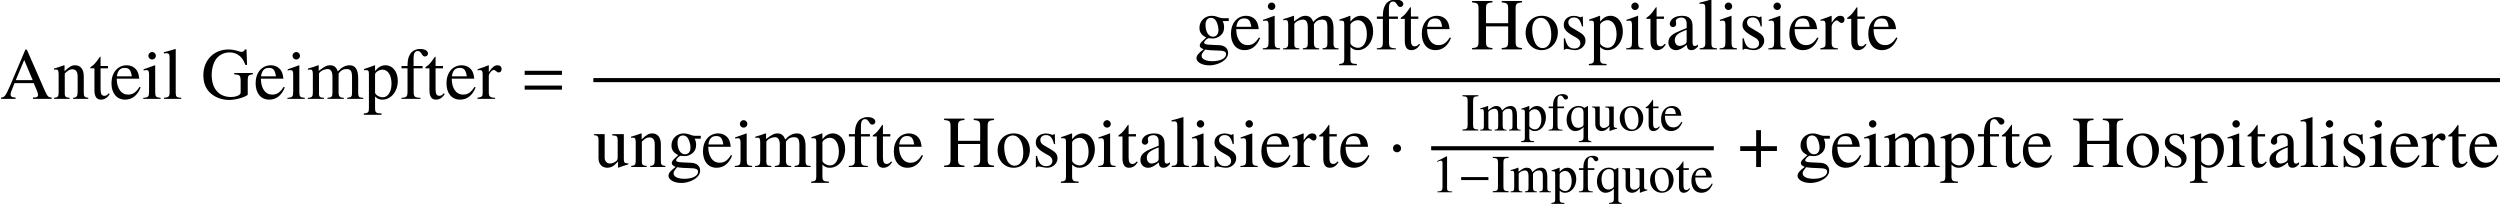 <?xml version='1.0' encoding='UTF-8'?>
<!-- This file was generated by dvisvgm 2.6.3 -->
<svg version='1.1' xmlns='http://www.w3.org/2000/svg' xmlns:xlink='http://www.w3.org/1999/xlink' width='373.107pt' height='30.417pt' viewBox='53.798 80.697 373.107 30.417'>
<defs>
<path id='g0-65' d='M5.627 0V-0.151C5.268 -0.175 5.189 -0.255 4.91 -0.845L2.925 -5.372H2.766L1.108 -1.459C0.598 -0.295 0.502 -0.175 0.12 -0.151V0H1.698V-0.151C1.315 -0.151 1.156 -0.255 1.156 -0.478C1.156 -0.574 1.18 -0.685 1.219 -0.789L1.586 -1.722H3.674L4.001 -0.956C4.097 -0.733 4.152 -0.534 4.152 -0.414C4.152 -0.343 4.105 -0.255 4.041 -0.223C3.945 -0.167 3.881 -0.151 3.595 -0.151V0H5.627ZM3.563 -2.048H1.722L2.638 -4.24L3.563 -2.048Z'/>
<path id='g0-71' d='M5.651 -2.678V-2.821H3.618V-2.678C3.961 -2.654 4.057 -2.63 4.152 -2.566C4.272 -2.495 4.32 -2.311 4.32 -1.969V-0.677C4.32 -0.422 3.834 -0.207 3.26 -0.207C1.961 -0.207 1.164 -1.116 1.164 -2.598C1.164 -3.347 1.387 -4.073 1.737 -4.463S2.582 -5.069 3.124 -5.069C3.571 -5.069 3.961 -4.918 4.272 -4.631C4.511 -4.407 4.639 -4.192 4.838 -3.706H5.021L4.957 -5.388H4.782C4.734 -5.236 4.591 -5.125 4.423 -5.125C4.344 -5.125 4.216 -5.149 4.073 -5.204C3.714 -5.324 3.347 -5.388 2.989 -5.388C1.395 -5.388 0.255 -4.216 0.255 -2.59C0.255 -1.809 0.47 -1.211 0.917 -0.741C1.451 -0.191 2.216 0.112 3.092 0.112C3.778 0.112 4.774 -0.167 5.093 -0.446V-2.064C5.093 -2.534 5.189 -2.638 5.651 -2.678Z'/>
<path id='g0-72' d='M5.595 0V-0.151C4.997 -0.199 4.894 -0.303 4.894 -0.869V-4.407C4.894 -4.981 4.981 -5.069 5.595 -5.125V-5.276H3.379V-5.125C3.993 -5.069 4.081 -4.981 4.081 -4.407V-2.861H1.666V-4.407C1.666 -4.981 1.753 -5.069 2.367 -5.125V-5.276H0.151V-5.125C0.765 -5.069 0.853 -4.981 0.853 -4.407V-0.956C0.853 -0.287 0.773 -0.191 0.151 -0.151V0H2.367V-0.151C1.769 -0.199 1.666 -0.303 1.666 -0.869V-2.511H4.081V-0.956C4.081 -0.287 4.001 -0.191 3.379 -0.151V0H5.595Z'/>
<path id='g0-73' d='M2.511 0V-0.151C1.857 -0.175 1.73 -0.287 1.73 -0.869V-4.407C1.73 -4.989 1.841 -5.093 2.511 -5.125V-5.276H0.143V-5.125C0.821 -5.085 0.917 -4.997 0.917 -4.407V-0.869C0.917 -0.271 0.813 -0.175 0.143 -0.151V0H2.511Z'/>
<path id='g0-97' d='M3.523 -0.319V-0.526C3.387 -0.414 3.292 -0.375 3.172 -0.375C2.989 -0.375 2.933 -0.486 2.933 -0.837V-2.391C2.933 -2.798 2.893 -3.021 2.782 -3.204C2.614 -3.507 2.271 -3.666 1.785 -3.666C1.379 -3.666 0.996 -3.555 0.773 -3.371C0.574 -3.204 0.446 -2.973 0.446 -2.774C0.446 -2.59 0.598 -2.431 0.789 -2.431S1.148 -2.59 1.148 -2.766C1.148 -2.798 1.14 -2.837 1.132 -2.893C1.116 -2.965 1.108 -3.029 1.108 -3.084C1.108 -3.3 1.363 -3.475 1.682 -3.475C2.072 -3.475 2.287 -3.244 2.287 -2.813V-2.327C1.06 -1.833 0.925 -1.769 0.582 -1.467C0.406 -1.307 0.295 -1.036 0.295 -0.773C0.295 -0.271 0.638 0.08 1.132 0.08C1.482 0.08 1.809 -0.088 2.295 -0.502C2.335 -0.08 2.479 0.08 2.805 0.08C3.076 0.08 3.244 -0.016 3.523 -0.319ZM2.287 -0.98C2.287 -0.733 2.248 -0.662 2.08 -0.558C1.889 -0.446 1.666 -0.383 1.498 -0.383C1.219 -0.383 0.996 -0.654 0.996 -0.996V-1.028C0.996 -1.498 1.323 -1.785 2.287 -2.136V-0.98Z'/>
<path id='g0-101' d='M3.379 -1.251L3.252 -1.307C2.869 -0.701 2.527 -0.47 2.016 -0.47C1.578 -0.47 1.243 -0.677 1.012 -1.108C0.853 -1.419 0.789 -1.698 0.773 -2.208H3.228C3.164 -2.726 3.084 -2.957 2.885 -3.212C2.646 -3.499 2.279 -3.666 1.865 -3.666C0.877 -3.666 0.199 -2.869 0.199 -1.706C0.199 -0.606 0.773 0.08 1.69 0.08C2.455 0.08 3.045 -0.391 3.379 -1.251ZM2.415 -2.463H0.789C0.877 -3.092 1.148 -3.379 1.634 -3.379S2.311 -3.156 2.415 -2.463Z'/>
<path id='g0-102' d='M3.053 -4.949C3.053 -5.236 2.702 -5.444 2.224 -5.444C1.722 -5.444 1.307 -5.228 1.1 -4.87S0.829 -4.224 0.821 -3.587H0.167V-3.332H0.821V-0.829C0.821 -0.247 0.733 -0.151 0.159 -0.12V0H2.232V-0.12C1.578 -0.143 1.49 -0.231 1.49 -0.829V-3.332H2.463V-3.587H1.482V-4.511C1.482 -4.981 1.634 -5.22 1.937 -5.22C2.112 -5.22 2.216 -5.141 2.359 -4.91C2.487 -4.694 2.582 -4.623 2.718 -4.623C2.909 -4.623 3.053 -4.766 3.053 -4.949Z'/>
<path id='g0-103' d='M3.746 -3.092V-3.403H3.132C2.973 -3.403 2.853 -3.427 2.694 -3.483L2.519 -3.547C2.303 -3.626 2.088 -3.666 1.881 -3.666C1.14 -3.666 0.55 -3.092 0.55 -2.367C0.55 -1.865 0.765 -1.562 1.291 -1.299L0.948 -0.98C0.685 -0.749 0.582 -0.59 0.582 -0.43C0.582 -0.263 0.677 -0.167 1.004 -0.008C0.438 0.406 0.223 0.669 0.223 0.964C0.223 1.387 0.845 1.737 1.602 1.737C2.2 1.737 2.821 1.53 3.236 1.196C3.539 0.948 3.674 0.693 3.674 0.391C3.674 -0.104 3.3 -0.438 2.71 -0.462L1.682 -0.51C1.259 -0.526 1.06 -0.598 1.06 -0.725C1.06 -0.885 1.323 -1.164 1.538 -1.227C1.61 -1.219 1.666 -1.211 1.69 -1.211C1.841 -1.196 1.945 -1.188 1.993 -1.188C2.287 -1.188 2.606 -1.307 2.853 -1.522C3.116 -1.745 3.236 -2.024 3.236 -2.423C3.236 -2.654 3.196 -2.837 3.084 -3.092H3.746ZM3.451 0.51C3.451 0.972 2.845 1.283 1.945 1.283C1.243 1.283 0.781 1.052 0.781 0.701C0.781 0.518 0.837 0.414 1.172 0.016C1.435 0.072 2.072 0.12 2.463 0.12C3.188 0.12 3.451 0.223 3.451 0.51ZM2.622 -2.112C2.622 -1.666 2.391 -1.387 2.024 -1.387C1.546 -1.387 1.211 -1.905 1.211 -2.67V-2.694C1.211 -3.164 1.435 -3.443 1.801 -3.443C2.048 -3.443 2.256 -3.308 2.383 -3.068C2.527 -2.79 2.622 -2.423 2.622 -2.112Z'/>
<path id='g0-105' d='M2.016 0V-0.12C1.49 -0.159 1.427 -0.239 1.427 -0.813V-3.642L1.395 -3.666L0.159 -3.228V-3.108L0.223 -3.116C0.319 -3.132 0.422 -3.14 0.494 -3.14C0.685 -3.14 0.757 -3.013 0.757 -2.662V-0.813C0.757 -0.239 0.677 -0.151 0.128 -0.12V0H2.016ZM1.498 -4.702C1.498 -4.926 1.323 -5.109 1.092 -5.109C0.869 -5.109 0.685 -4.926 0.685 -4.702C0.685 -4.471 0.869 -4.296 1.092 -4.296C1.323 -4.296 1.498 -4.471 1.498 -4.702Z'/>
<path id='g0-108' d='M2.048 0V-0.12C1.538 -0.151 1.451 -0.231 1.451 -0.669V-5.428L1.419 -5.444C1.004 -5.308 0.701 -5.228 0.151 -5.093V-4.965H0.199C0.287 -4.973 0.383 -4.981 0.446 -4.981C0.701 -4.981 0.781 -4.87 0.781 -4.495V-0.693C0.781 -0.263 0.669 -0.159 0.167 -0.12V0H2.048Z'/>
<path id='g0-109' d='M6.177 0V-0.12L5.97 -0.135C5.731 -0.151 5.627 -0.295 5.627 -0.606V-2.248C5.627 -3.188 5.316 -3.666 4.702 -3.666C4.24 -3.666 3.834 -3.459 3.403 -2.997C3.26 -3.451 2.989 -3.666 2.558 -3.666C2.208 -3.666 1.985 -3.555 1.323 -3.053V-3.65L1.267 -3.666C0.861 -3.515 0.59 -3.427 0.151 -3.308V-3.172C0.255 -3.196 0.319 -3.204 0.406 -3.204C0.614 -3.204 0.685 -3.076 0.685 -2.694V-0.677C0.685 -0.247 0.574 -0.128 0.128 -0.12V0H1.897V-0.12C1.474 -0.135 1.355 -0.223 1.355 -0.534V-2.782C1.355 -2.782 1.419 -2.877 1.474 -2.933C1.674 -3.116 2.016 -3.252 2.295 -3.252C2.646 -3.252 2.821 -2.973 2.821 -2.415V-0.685C2.821 -0.239 2.734 -0.151 2.279 -0.12V0H4.065V-0.12C3.61 -0.128 3.491 -0.263 3.491 -0.757V-2.766C3.73 -3.108 3.993 -3.252 4.36 -3.252C4.814 -3.252 4.957 -3.037 4.957 -2.375V-0.693C4.957 -0.239 4.894 -0.175 4.431 -0.12V0H6.177Z'/>
<path id='g0-110' d='M3.866 0V-0.12C3.475 -0.159 3.379 -0.255 3.379 -0.646V-2.471C3.379 -3.22 3.029 -3.666 2.439 -3.666C2.072 -3.666 1.825 -3.531 1.283 -3.021V-3.65L1.227 -3.666C0.837 -3.523 0.566 -3.435 0.128 -3.308V-3.172C0.175 -3.196 0.255 -3.204 0.343 -3.204C0.566 -3.204 0.638 -3.084 0.638 -2.694V-0.717C0.638 -0.263 0.55 -0.151 0.143 -0.12V0H1.833V-0.12C1.427 -0.151 1.307 -0.247 1.307 -0.534V-2.774C1.69 -3.132 1.865 -3.228 2.128 -3.228C2.519 -3.228 2.71 -2.981 2.71 -2.455V-0.789C2.71 -0.287 2.606 -0.151 2.208 -0.12V0H3.866Z'/>
<path id='g0-111' d='M3.746 -1.865C3.746 -2.909 3.013 -3.666 1.993 -3.666C0.956 -3.666 0.231 -2.901 0.231 -1.801C0.231 -0.725 0.972 0.08 1.977 0.08S3.746 -0.765 3.746 -1.865ZM3.029 -1.586C3.029 -0.685 2.67 -0.143 2.072 -0.143C1.761 -0.143 1.467 -0.335 1.299 -0.654C1.076 -1.068 0.948 -1.626 0.948 -2.192C0.948 -2.949 1.323 -3.443 1.889 -3.443C2.558 -3.443 3.029 -2.678 3.029 -1.586Z'/>
<path id='g0-112' d='M3.746 -1.969C3.746 -2.957 3.188 -3.666 2.415 -3.666C1.969 -3.666 1.618 -3.467 1.267 -3.037V-3.65L1.219 -3.666C0.789 -3.499 0.51 -3.395 0.072 -3.26V-3.132C0.143 -3.14 0.199 -3.14 0.271 -3.14C0.542 -3.14 0.598 -3.061 0.598 -2.686V1.044C0.598 1.459 0.51 1.546 0.04 1.594V1.73H1.969V1.586C1.371 1.578 1.267 1.49 1.267 0.988V-0.263C1.546 0 1.737 0.08 2.072 0.08C3.013 0.08 3.746 -0.813 3.746 -1.969ZM3.061 -1.658C3.061 -0.773 2.67 -0.175 2.096 -0.175C1.722 -0.175 1.267 -0.462 1.267 -0.701V-2.662C1.267 -2.901 1.714 -3.188 2.08 -3.188C2.67 -3.188 3.061 -2.582 3.061 -1.658Z'/>
<path id='g0-113' d='M3.889 1.73V1.618C3.451 1.522 3.387 1.459 3.387 1.124V-3.642H3.3L2.869 -3.387C2.503 -3.602 2.264 -3.674 1.953 -3.674C0.956 -3.674 0.191 -2.782 0.191 -1.634C0.191 -0.63 0.717 0.08 1.467 0.08C1.929 0.08 2.367 -0.128 2.718 -0.51V0.988C2.718 1.435 2.574 1.554 2.008 1.594V1.73H3.889ZM2.718 -1.012C2.718 -0.821 2.686 -0.717 2.606 -0.654C2.431 -0.502 2.168 -0.406 1.921 -0.406S1.459 -0.486 1.299 -0.646C1.044 -0.877 0.877 -1.395 0.877 -1.921C0.877 -2.861 1.299 -3.451 1.977 -3.451C2.471 -3.451 2.718 -3.188 2.718 -2.654V-1.012Z'/>
<path id='g0-114' d='M2.67 -3.244C2.67 -3.507 2.503 -3.666 2.232 -3.666C1.897 -3.666 1.666 -3.483 1.275 -2.917V-3.65L1.235 -3.666C0.813 -3.491 0.526 -3.387 0.056 -3.236V-3.108C0.167 -3.132 0.239 -3.14 0.335 -3.14C0.534 -3.14 0.606 -3.013 0.606 -2.662V-0.669C0.606 -0.271 0.55 -0.215 0.04 -0.12V0H1.953V-0.12C1.411 -0.143 1.275 -0.263 1.275 -0.717V-2.511C1.275 -2.766 1.618 -3.164 1.833 -3.164C1.881 -3.164 1.953 -3.124 2.04 -3.045C2.168 -2.933 2.256 -2.885 2.359 -2.885C2.55 -2.885 2.67 -3.021 2.67 -3.244Z'/>
<path id='g0-115' d='M2.774 -0.94C2.774 -1.339 2.59 -1.602 2.104 -1.889L1.243 -2.399C1.02 -2.527 0.901 -2.726 0.901 -2.941C0.901 -3.268 1.148 -3.483 1.514 -3.483C1.969 -3.483 2.208 -3.22 2.391 -2.503H2.511L2.479 -3.587H2.391L2.375 -3.571C2.303 -3.515 2.295 -3.507 2.264 -3.507C2.216 -3.507 2.136 -3.523 2.048 -3.563C1.881 -3.626 1.698 -3.658 1.506 -3.658C0.853 -3.658 0.406 -3.26 0.406 -2.678C0.406 -2.232 0.662 -1.921 1.339 -1.53L1.801 -1.267C2.08 -1.108 2.216 -0.917 2.216 -0.669C2.216 -0.319 1.961 -0.096 1.554 -0.096C1.004 -0.096 0.725 -0.399 0.542 -1.211H0.414V0.032H0.518C0.574 -0.048 0.606 -0.064 0.701 -0.064C0.789 -0.064 0.877 -0.048 1.068 0C1.291 0.048 1.49 0.08 1.658 0.08C2.264 0.08 2.774 -0.383 2.774 -0.94Z'/>
<path id='g0-116' d='M2.224 -0.526L2.12 -0.614C1.945 -0.406 1.817 -0.335 1.642 -0.335C1.347 -0.335 1.227 -0.542 1.227 -1.052V-3.332H2.032V-3.587H1.227V-4.511C1.227 -4.591 1.211 -4.615 1.172 -4.615C1.124 -4.535 1.068 -4.463 1.012 -4.392C0.717 -3.953 0.446 -3.658 0.239 -3.539C0.151 -3.483 0.104 -3.435 0.104 -3.387C0.104 -3.363 0.112 -3.347 0.135 -3.332H0.558V-0.933C0.558 -0.263 0.797 0.08 1.259 0.08C1.658 0.08 1.961 -0.112 2.224 -0.526Z'/>
<path id='g0-117' d='M3.818 -0.287V-0.399H3.778C3.411 -0.399 3.324 -0.486 3.324 -0.853V-3.587H2.064V-3.451C2.558 -3.427 2.654 -3.347 2.654 -2.949V-1.076C2.654 -0.861 2.614 -0.741 2.519 -0.669C2.295 -0.478 2.048 -0.383 1.801 -0.383C1.49 -0.383 1.235 -0.654 1.235 -0.988V-3.587H0.072V-3.475C0.454 -3.451 0.566 -3.332 0.566 -2.965V-0.956C0.566 -0.327 0.948 0.08 1.53 0.08C1.825 0.08 2.136 -0.048 2.351 -0.263L2.694 -0.606V0.056L2.726 0.072C3.124 -0.088 3.411 -0.175 3.818 -0.287Z'/>
<path id='g5-0' d='M4.558 -1.818V-2.263H0.492V-1.818H4.558Z'/>
<path id='g5-1' d='M1.437 -2.033C1.437 -2.279 1.231 -2.485 0.993 -2.485S0.556 -2.287 0.556 -2.033C0.556 -1.731 0.826 -1.604 0.993 -1.604S1.437 -1.739 1.437 -2.033Z'/>
<path id='g5-184' d='M1.977 -2.271H0.238V-1.747H1.977V0H2.501V-1.747H4.24V-2.271H2.501V-4.018H1.977V-2.271Z'/>
<use id='g8-1' xlink:href='#g5-1' transform='scale(1.369)'/>
<use id='g8-184' xlink:href='#g5-184' transform='scale(1.369)'/>
<path id='g12-49' d='M3.128 0V-0.119C2.501 -0.127 2.374 -0.206 2.374 -0.588V-5.352L2.311 -5.368L0.881 -4.645V-4.534C0.977 -4.574 1.064 -4.605 1.096 -4.621C1.239 -4.677 1.374 -4.709 1.453 -4.709C1.62 -4.709 1.691 -4.59 1.691 -4.335V-0.738C1.691 -0.476 1.628 -0.294 1.501 -0.222C1.382 -0.151 1.27 -0.127 0.937 -0.119V0H3.128Z'/>
<path id='g2-61' d='M5.999 -3.587V-4.195H0.435V-3.587H5.999ZM5.999 -1.38V-1.989H0.435V-1.38H5.999Z'/>
<use id='g13-65' xlink:href='#g0-65' transform='scale(1.369)'/>
<use id='g13-71' xlink:href='#g0-71' transform='scale(1.369)'/>
<use id='g13-72' xlink:href='#g0-72' transform='scale(1.369)'/>
<use id='g13-97' xlink:href='#g0-97' transform='scale(1.369)'/>
<use id='g13-101' xlink:href='#g0-101' transform='scale(1.369)'/>
<use id='g13-102' xlink:href='#g0-102' transform='scale(1.369)'/>
<use id='g13-103' xlink:href='#g0-103' transform='scale(1.369)'/>
<use id='g13-105' xlink:href='#g0-105' transform='scale(1.369)'/>
<use id='g13-108' xlink:href='#g0-108' transform='scale(1.369)'/>
<use id='g13-109' xlink:href='#g0-109' transform='scale(1.369)'/>
<use id='g13-110' xlink:href='#g0-110' transform='scale(1.369)'/>
<use id='g13-111' xlink:href='#g0-111' transform='scale(1.369)'/>
<use id='g13-112' xlink:href='#g0-112' transform='scale(1.369)'/>
<use id='g13-114' xlink:href='#g0-114' transform='scale(1.369)'/>
<use id='g13-115' xlink:href='#g0-115' transform='scale(1.369)'/>
<use id='g13-116' xlink:href='#g0-116' transform='scale(1.369)'/>
<use id='g13-117' xlink:href='#g0-117' transform='scale(1.369)'/>
</defs>
<g id='page1'>
<use x='53.798' y='95.457' xlink:href='#g13-65'/>
<use x='61.675' y='95.457' xlink:href='#g13-110'/>
<use x='67.129' y='95.457' xlink:href='#g13-116'/>
<use x='70.162' y='95.457' xlink:href='#g13-101'/>
<use x='75.006' y='95.457' xlink:href='#g13-105'/>
<use x='78.038' y='95.457' xlink:href='#g13-108'/>
<use x='83.798' y='95.457' xlink:href='#g13-71'/>
<use x='91.675' y='95.457' xlink:href='#g13-101'/>
<use x='96.518' y='95.457' xlink:href='#g13-105'/>
<use x='99.551' y='95.457' xlink:href='#g13-109'/>
<use x='108.038' y='95.457' xlink:href='#g13-112'/>
<use x='113.493' y='95.457' xlink:href='#g13-102'/>
<use x='117.126' y='95.457' xlink:href='#g13-116'/>
<use x='120.158' y='95.457' xlink:href='#g13-101'/>
<use x='125.002' y='95.457' xlink:href='#g13-114'/>
<use x='131.665' y='95.457' xlink:href='#g2-61'/>
<use x='232.056' y='88.072' xlink:href='#g13-103'/>
<use x='237.238' y='88.072' xlink:href='#g13-101'/>
<use x='242.081' y='88.072' xlink:href='#g13-105'/>
<use x='245.114' y='88.072' xlink:href='#g13-109'/>
<use x='253.601' y='88.072' xlink:href='#g13-112'/>
<use x='259.056' y='88.072' xlink:href='#g13-102'/>
<use x='262.689' y='88.072' xlink:href='#g13-116'/>
<use x='265.721' y='88.072' xlink:href='#g13-101'/>
<use x='273.292' y='88.072' xlink:href='#g13-72'/>
<use x='281.169' y='88.072' xlink:href='#g13-111'/>
<use x='286.623' y='88.072' xlink:href='#g13-115'/>
<use x='290.867' y='88.072' xlink:href='#g13-112'/>
<use x='296.321' y='88.072' xlink:href='#g13-105'/>
<use x='299.354' y='88.072' xlink:href='#g13-116'/>
<use x='302.387' y='88.072' xlink:href='#g13-97'/>
<use x='307.23' y='88.072' xlink:href='#g13-108'/>
<use x='310.263' y='88.072' xlink:href='#g13-105'/>
<use x='313.296' y='88.072' xlink:href='#g13-115'/>
<use x='317.54' y='88.072' xlink:href='#g13-105'/>
<use x='320.572' y='88.072' xlink:href='#g13-101'/>
<use x='325.416' y='88.072' xlink:href='#g13-114'/>
<use x='329.321' y='88.072' xlink:href='#g13-116'/>
<use x='332.354' y='88.072' xlink:href='#g13-101'/>
<rect x='142.349' y='92.348' height='0.611' width='284.556'/>
<use x='142.349' y='105.625' xlink:href='#g13-117'/>
<use x='147.803' y='105.625' xlink:href='#g13-110'/>
<use x='153.258' y='105.625' xlink:href='#g13-103'/>
<use x='158.44' y='105.625' xlink:href='#g13-101'/>
<use x='163.283' y='105.625' xlink:href='#g13-105'/>
<use x='166.316' y='105.625' xlink:href='#g13-109'/>
<use x='174.803' y='105.625' xlink:href='#g13-112'/>
<use x='180.258' y='105.625' xlink:href='#g13-102'/>
<use x='183.89' y='105.625' xlink:href='#g13-116'/>
<use x='186.923' y='105.625' xlink:href='#g13-101'/>
<use x='194.494' y='105.625' xlink:href='#g13-72'/>
<use x='202.37' y='105.625' xlink:href='#g13-111'/>
<use x='207.825' y='105.625' xlink:href='#g13-115'/>
<use x='212.069' y='105.625' xlink:href='#g13-112'/>
<use x='217.523' y='105.625' xlink:href='#g13-105'/>
<use x='220.556' y='105.625' xlink:href='#g13-116'/>
<use x='223.589' y='105.625' xlink:href='#g13-97'/>
<use x='228.432' y='105.625' xlink:href='#g13-108'/>
<use x='231.465' y='105.625' xlink:href='#g13-105'/>
<use x='234.498' y='105.625' xlink:href='#g13-115'/>
<use x='238.741' y='105.625' xlink:href='#g13-105'/>
<use x='241.774' y='105.625' xlink:href='#g13-101'/>
<use x='246.618' y='105.625' xlink:href='#g13-114'/>
<use x='250.523' y='105.625' xlink:href='#g13-116'/>
<use x='253.556' y='105.625' xlink:href='#g13-101'/>
<use x='260.933' y='105.625' xlink:href='#g8-1'/>
<use x='271.916' y='100.18' xlink:href='#g0-73'/>
<use x='274.57' y='100.18' xlink:href='#g0-109'/>
<use x='280.771' y='100.18' xlink:href='#g0-112'/>
<use x='284.756' y='100.18' xlink:href='#g0-102'/>
<use x='287.41' y='100.18' xlink:href='#g0-113'/>
<use x='291.315' y='100.18' xlink:href='#g0-117'/>
<use x='295.3' y='100.18' xlink:href='#g0-111'/>
<use x='299.285' y='100.18' xlink:href='#g0-116'/>
<use x='301.501' y='100.18' xlink:href='#g0-101'/>
<rect x='267.389' y='102.516' height='0.611' width='42.178'/>
<use x='267.389' y='109.389' xlink:href='#g12-49'/>
<use x='271.374' y='109.389' xlink:href='#g5-0'/>
<use x='276.443' y='109.389' xlink:href='#g0-73'/>
<use x='279.097' y='109.389' xlink:href='#g0-109'/>
<use x='285.298' y='109.389' xlink:href='#g0-112'/>
<use x='289.283' y='109.389' xlink:href='#g0-102'/>
<use x='291.937' y='109.389' xlink:href='#g0-113'/>
<use x='295.842' y='109.389' xlink:href='#g0-117'/>
<use x='299.827' y='109.389' xlink:href='#g0-111'/>
<use x='303.812' y='109.389' xlink:href='#g0-116'/>
<use x='306.028' y='109.389' xlink:href='#g0-101'/>
<use x='313.186' y='105.625' xlink:href='#g8-184'/>
<use x='321.763' y='105.625' xlink:href='#g13-103'/>
<use x='326.945' y='105.625' xlink:href='#g13-101'/>
<use x='331.789' y='105.625' xlink:href='#g13-105'/>
<use x='334.821' y='105.625' xlink:href='#g13-109'/>
<use x='343.309' y='105.625' xlink:href='#g13-112'/>
<use x='348.763' y='105.625' xlink:href='#g13-102'/>
<use x='352.396' y='105.625' xlink:href='#g13-116'/>
<use x='355.429' y='105.625' xlink:href='#g13-101'/>
<use x='362.999' y='105.625' xlink:href='#g13-72'/>
<use x='370.876' y='105.625' xlink:href='#g13-111'/>
<use x='376.33' y='105.625' xlink:href='#g13-115'/>
<use x='380.574' y='105.625' xlink:href='#g13-112'/>
<use x='386.029' y='105.625' xlink:href='#g13-105'/>
<use x='389.061' y='105.625' xlink:href='#g13-116'/>
<use x='392.094' y='105.625' xlink:href='#g13-97'/>
<use x='396.938' y='105.625' xlink:href='#g13-108'/>
<use x='399.97' y='105.625' xlink:href='#g13-105'/>
<use x='403.003' y='105.625' xlink:href='#g13-115'/>
<use x='407.247' y='105.625' xlink:href='#g13-105'/>
<use x='410.279' y='105.625' xlink:href='#g13-101'/>
<use x='415.123' y='105.625' xlink:href='#g13-114'/>
<use x='419.029' y='105.625' xlink:href='#g13-116'/>
<use x='422.061' y='105.625' xlink:href='#g13-101'/>
</g>
</svg><!--Rendered by QuickLaTeX.com-->